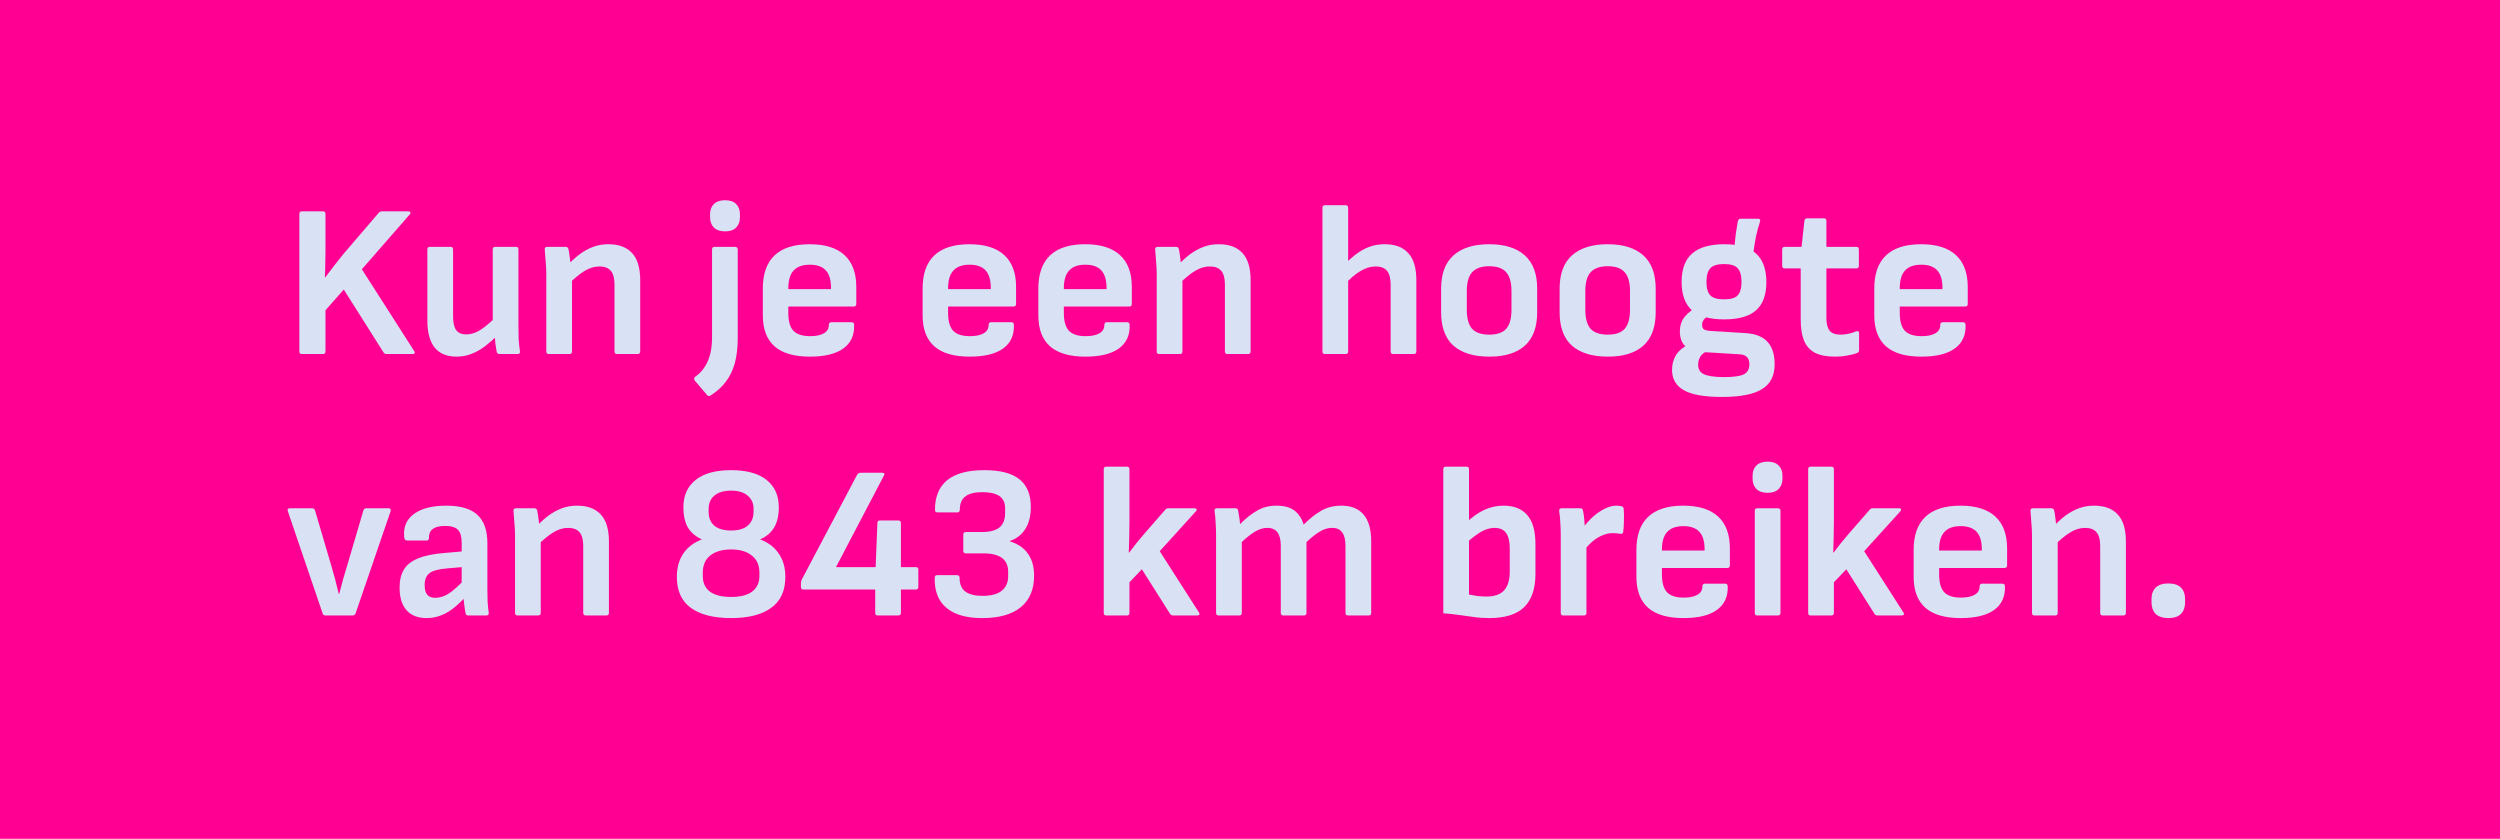 <svg width="459" height="154" viewBox="0 0 459 154" fill="none" xmlns="http://www.w3.org/2000/svg">
<rect width="459" height="154" fill="#FF0092"/>
<path d="M55.4 65C55.107 65 54.96 64.84 54.96 64.52V39.28C54.96 38.96 55.107 38.8 55.4 38.8H59.28C59.6 38.8 59.76 38.96 59.76 39.28V46.16C59.76 46.933 59.747 47.72 59.72 48.52C59.72 49.32 59.693 50.12 59.64 50.92H59.72C60.253 50.2 60.8 49.48 61.36 48.76C61.92 48.04 62.493 47.32 63.08 46.6L69.56 39.04C69.693 38.88 69.88 38.8 70.12 38.8H74.96C75.147 38.8 75.267 38.853 75.32 38.96C75.4 39.067 75.373 39.2 75.24 39.36L66.44 49.44L76.04 64.44C76.147 64.6 76.173 64.733 76.12 64.84C76.067 64.947 75.947 65 75.76 65H70.96C70.72 65 70.533 64.893 70.4 64.68L63.12 53.16L59.76 56.96V64.52C59.76 64.84 59.6 65 59.28 65H55.4ZM83.826 65.48C82.066 65.48 80.733 64.933 79.826 63.84C78.92 62.72 78.466 61.067 78.466 58.88V45.8C78.466 45.48 78.613 45.32 78.906 45.32H82.706C83.026 45.32 83.186 45.48 83.186 45.8V58.12C83.186 59.24 83.373 60.067 83.746 60.6C84.146 61.133 84.76 61.4 85.586 61.4C86.466 61.4 87.346 61.12 88.226 60.56C89.133 59.973 90.146 59.107 91.266 57.96L91.426 61.48C90.653 62.253 89.866 62.947 89.066 63.56C88.293 64.147 87.466 64.613 86.586 64.96C85.733 65.307 84.813 65.48 83.826 65.48ZM91.746 65C91.426 65 91.24 64.853 91.186 64.56C91.106 64.08 91.026 63.573 90.946 63.04C90.893 62.507 90.853 61.973 90.826 61.44L90.466 59.4V45.8C90.466 45.48 90.626 45.32 90.946 45.32H94.746C95.04 45.32 95.186 45.48 95.186 45.8V60C95.186 60.773 95.2 61.547 95.226 62.32C95.28 63.067 95.36 63.8 95.466 64.52C95.52 64.84 95.36 65 94.986 65H91.746ZM113.302 65C112.982 65 112.822 64.84 112.822 64.52V52.2C112.822 51.08 112.596 50.253 112.142 49.72C111.689 49.187 110.996 48.92 110.062 48.92C109.129 48.92 108.209 49.2 107.302 49.76C106.422 50.293 105.409 51.133 104.262 52.28L104.102 48.8C104.876 47.973 105.649 47.267 106.422 46.68C107.222 46.093 108.049 45.64 108.902 45.32C109.756 45 110.689 44.84 111.702 44.84C113.622 44.84 115.076 45.387 116.062 46.48C117.049 47.547 117.542 49.2 117.542 51.44V64.52C117.542 64.84 117.382 65 117.062 65H113.302ZM100.742 65C100.449 65 100.302 64.84 100.302 64.52V50.32C100.302 49.573 100.262 48.787 100.182 47.96C100.129 47.133 100.076 46.44 100.022 45.88C99.969 45.507 100.129 45.32 100.502 45.32H103.862C104.129 45.32 104.302 45.467 104.382 45.76C104.436 45.973 104.489 46.293 104.542 46.72C104.596 47.12 104.649 47.547 104.702 48C104.756 48.453 104.782 48.853 104.782 49.2L105.022 50.8V64.52C105.022 64.84 104.862 65 104.542 65H100.742ZM130.412 72.64C130.172 72.773 129.972 72.733 129.812 72.52L127.532 69.84C127.452 69.707 127.425 69.587 127.452 69.48C127.452 69.373 127.519 69.267 127.652 69.16C128.319 68.707 128.879 68.133 129.332 67.44C129.785 66.773 130.132 65.987 130.372 65.08C130.612 64.173 130.732 63.133 130.732 61.96V45.8C130.732 45.64 130.772 45.52 130.852 45.44C130.959 45.36 131.065 45.32 131.172 45.32H134.972C135.105 45.32 135.212 45.36 135.292 45.44C135.399 45.52 135.452 45.64 135.452 45.8V62.04C135.452 63.773 135.279 65.293 134.932 66.6C134.585 67.907 134.039 69.053 133.292 70.04C132.572 71.027 131.612 71.893 130.412 72.64ZM133.132 42.48C132.225 42.48 131.532 42.24 131.052 41.76C130.599 41.28 130.372 40.667 130.372 39.92V39.32C130.372 38.547 130.599 37.933 131.052 37.48C131.532 37 132.225 36.76 133.132 36.76C134.039 36.76 134.719 37 135.172 37.48C135.625 37.933 135.852 38.547 135.852 39.32V39.92C135.852 40.667 135.625 41.28 135.172 41.76C134.719 42.24 134.039 42.48 133.132 42.48ZM148.696 65.48C145.816 65.48 143.656 64.853 142.216 63.6C140.776 62.32 140.056 60.427 140.056 57.92V52.96C140.056 50.293 140.762 48.28 142.176 46.92C143.616 45.533 145.776 44.84 148.656 44.84C151.482 44.84 153.616 45.507 155.056 46.84C156.496 48.173 157.216 50.12 157.216 52.68V55.8C157.216 56.12 157.056 56.28 156.736 56.28H144.736V57.48C144.736 58.947 145.042 60.027 145.656 60.72C146.296 61.387 147.322 61.72 148.736 61.72C149.829 61.72 150.669 61.547 151.256 61.2C151.869 60.853 152.176 60.333 152.176 59.64C152.176 59.32 152.336 59.16 152.656 59.16H156.336C156.629 59.16 156.789 59.307 156.816 59.6C156.896 61.52 156.229 62.987 154.816 64C153.429 64.987 151.389 65.48 148.696 65.48ZM144.736 53.08H152.576V52.88C152.576 51.413 152.256 50.333 151.616 49.64C150.976 48.947 150.002 48.6 148.696 48.6C147.336 48.6 146.336 48.96 145.696 49.68C145.056 50.373 144.736 51.453 144.736 52.92V53.08ZM178.032 65.48C175.152 65.48 172.992 64.853 171.552 63.6C170.112 62.32 169.392 60.427 169.392 57.92V52.96C169.392 50.293 170.098 48.28 171.512 46.92C172.952 45.533 175.112 44.84 177.992 44.84C180.818 44.84 182.952 45.507 184.392 46.84C185.832 48.173 186.552 50.12 186.552 52.68V55.8C186.552 56.12 186.392 56.28 186.072 56.28H174.072V57.48C174.072 58.947 174.378 60.027 174.992 60.72C175.632 61.387 176.658 61.72 178.072 61.72C179.165 61.72 180.005 61.547 180.592 61.2C181.205 60.853 181.512 60.333 181.512 59.64C181.512 59.32 181.672 59.16 181.992 59.16H185.672C185.965 59.16 186.125 59.307 186.152 59.6C186.232 61.52 185.565 62.987 184.152 64C182.765 64.987 180.725 65.48 178.032 65.48ZM174.072 53.08H181.912V52.88C181.912 51.413 181.592 50.333 180.952 49.64C180.312 48.947 179.338 48.6 178.032 48.6C176.672 48.6 175.672 48.96 175.032 49.68C174.392 50.373 174.072 51.453 174.072 52.92V53.08ZM199.282 65.48C196.402 65.48 194.242 64.853 192.802 63.6C191.362 62.32 190.642 60.427 190.642 57.92V52.96C190.642 50.293 191.348 48.28 192.762 46.92C194.202 45.533 196.362 44.84 199.242 44.84C202.068 44.84 204.202 45.507 205.642 46.84C207.082 48.173 207.802 50.12 207.802 52.68V55.8C207.802 56.12 207.642 56.28 207.322 56.28H195.322V57.48C195.322 58.947 195.628 60.027 196.242 60.72C196.882 61.387 197.908 61.72 199.322 61.72C200.415 61.72 201.255 61.547 201.842 61.2C202.455 60.853 202.762 60.333 202.762 59.64C202.762 59.32 202.922 59.16 203.242 59.16H206.922C207.215 59.16 207.375 59.307 207.402 59.6C207.482 61.52 206.815 62.987 205.402 64C204.015 64.987 201.975 65.48 199.282 65.48ZM195.322 53.08H203.162V52.88C203.162 51.413 202.842 50.333 202.202 49.64C201.562 48.947 200.588 48.6 199.282 48.6C197.922 48.6 196.922 48.96 196.282 49.68C195.642 50.373 195.322 51.453 195.322 52.92V53.08ZM225.373 65C225.053 65 224.893 64.84 224.893 64.52V52.2C224.893 51.08 224.666 50.253 224.213 49.72C223.759 49.187 223.066 48.92 222.133 48.92C221.199 48.92 220.279 49.2 219.373 49.76C218.493 50.293 217.479 51.133 216.333 52.28L216.173 48.8C216.946 47.973 217.719 47.267 218.493 46.68C219.293 46.093 220.119 45.64 220.973 45.32C221.826 45 222.759 44.84 223.773 44.84C225.693 44.84 227.146 45.387 228.133 46.48C229.119 47.547 229.613 49.2 229.613 51.44V64.52C229.613 64.84 229.453 65 229.133 65H225.373ZM212.813 65C212.519 65 212.373 64.84 212.373 64.52V50.32C212.373 49.573 212.333 48.787 212.253 47.96C212.199 47.133 212.146 46.44 212.093 45.88C212.039 45.507 212.199 45.32 212.573 45.32H215.933C216.199 45.32 216.373 45.467 216.453 45.76C216.506 45.973 216.559 46.293 216.613 46.72C216.666 47.12 216.719 47.547 216.773 48C216.826 48.453 216.853 48.853 216.853 49.2L217.093 50.8V64.52C217.093 64.84 216.933 65 216.613 65H212.813ZM255.802 65C255.482 65 255.322 64.84 255.322 64.52V52.2C255.322 51.08 255.096 50.253 254.642 49.72C254.216 49.187 253.522 48.92 252.562 48.92C251.629 48.92 250.682 49.213 249.722 49.8C248.789 50.36 247.829 51.187 246.842 52.28L246.682 48.76C247.429 47.96 248.189 47.267 248.962 46.68C249.736 46.093 250.549 45.64 251.402 45.32C252.282 45 253.229 44.84 254.242 44.84C256.162 44.84 257.602 45.387 258.562 46.48C259.549 47.547 260.042 49.2 260.042 51.44V64.52C260.042 64.84 259.882 65 259.562 65H255.802ZM243.242 65C242.949 65 242.802 64.84 242.802 64.52V38.16C242.802 37.84 242.949 37.68 243.242 37.68H247.042C247.362 37.68 247.522 37.84 247.522 38.16V64.52C247.522 64.84 247.362 65 247.042 65H243.242ZM273.427 65.48C270.6 65.48 268.414 64.813 266.867 63.48C265.347 62.12 264.587 60.067 264.587 57.32V53C264.587 50.28 265.347 48.24 266.867 46.88C268.387 45.52 270.574 44.84 273.427 44.84C276.254 44.84 278.427 45.52 279.947 46.88C281.467 48.24 282.227 50.28 282.227 53V57.32C282.227 60.067 281.467 62.12 279.947 63.48C278.454 64.813 276.28 65.48 273.427 65.48ZM273.427 61.44C274.867 61.44 275.907 61.08 276.547 60.36C277.187 59.613 277.507 58.453 277.507 56.88V53.44C277.507 51.867 277.187 50.72 276.547 50C275.907 49.253 274.867 48.88 273.427 48.88C271.987 48.88 270.934 49.253 270.267 50C269.627 50.72 269.307 51.867 269.307 53.44V56.88C269.307 58.453 269.627 59.613 270.267 60.36C270.934 61.08 271.987 61.44 273.427 61.44ZM295.185 65.48C292.358 65.48 290.171 64.813 288.625 63.48C287.105 62.12 286.345 60.067 286.345 57.32V53C286.345 50.28 287.105 48.24 288.625 46.88C290.145 45.52 292.331 44.84 295.185 44.84C298.011 44.84 300.185 45.52 301.705 46.88C303.225 48.24 303.985 50.28 303.985 53V57.32C303.985 60.067 303.225 62.12 301.705 63.48C300.211 64.813 298.038 65.48 295.185 65.48ZM295.185 61.44C296.625 61.44 297.665 61.08 298.305 60.36C298.945 59.613 299.265 58.453 299.265 56.88V53.44C299.265 51.867 298.945 50.72 298.305 50C297.665 49.253 296.625 48.88 295.185 48.88C293.745 48.88 292.691 49.253 292.025 50C291.385 50.72 291.065 51.867 291.065 53.44V56.88C291.065 58.453 291.385 59.613 292.025 60.36C292.691 61.08 293.745 61.44 295.185 61.44ZM316.144 72.88C312.918 72.88 310.584 72.467 309.144 71.64C307.704 70.813 306.984 69.573 306.984 67.92C306.984 66.907 307.224 66 307.704 65.2C308.211 64.4 309.011 63.733 310.104 63.2L313.704 64.36C313.038 64.6 312.544 64.947 312.224 65.4C311.931 65.853 311.784 66.373 311.784 66.96C311.784 67.787 312.118 68.36 312.784 68.68C313.451 69.027 314.651 69.213 316.384 69.24C318.251 69.24 319.518 69.067 320.184 68.72C320.851 68.373 321.184 67.76 321.184 66.88C321.184 66.267 321.024 65.813 320.704 65.52C320.411 65.227 319.931 65.067 319.264 65.04L311.944 64.6C310.958 64.52 310.118 64.173 309.424 63.56C308.758 62.947 308.424 62.04 308.424 60.84C308.424 59.96 308.624 59.2 309.024 58.56C309.424 57.92 310.118 57.267 311.104 56.6L313.984 57.92C313.451 58.107 313.064 58.36 312.824 58.68C312.611 58.973 312.504 59.293 312.504 59.64C312.504 60.04 312.624 60.32 312.864 60.48C313.131 60.64 313.544 60.733 314.104 60.76L320.544 61.16C322.384 61.293 323.718 61.84 324.544 62.8C325.398 63.733 325.824 65.093 325.824 66.88C325.824 68.987 325.051 70.507 323.504 71.44C321.984 72.4 319.531 72.88 316.144 72.88ZM316.544 58.64C313.878 58.64 311.904 58.08 310.624 56.96C309.371 55.813 308.744 54.08 308.744 51.76C308.744 49.413 309.384 47.68 310.664 46.56C311.944 45.413 313.931 44.84 316.624 44.84C319.238 44.84 321.171 45.413 322.424 46.56C323.678 47.707 324.304 49.453 324.304 51.8C324.304 54.12 323.678 55.84 322.424 56.96C321.171 58.08 319.211 58.64 316.544 58.64ZM316.544 54.96C317.744 54.96 318.571 54.72 319.024 54.24C319.504 53.733 319.744 52.907 319.744 51.76C319.744 50.587 319.504 49.747 319.024 49.24C318.571 48.733 317.744 48.48 316.544 48.48C315.344 48.48 314.504 48.733 314.024 49.24C313.544 49.747 313.304 50.587 313.304 51.76C313.304 52.907 313.544 53.733 314.024 54.24C314.504 54.72 315.344 54.96 316.544 54.96ZM321.824 47.04L318.424 45.72C318.504 44.627 318.598 43.667 318.704 42.84C318.838 41.987 318.958 41.253 319.064 40.64C319.144 40.32 319.304 40.16 319.544 40.16H322.744C323.118 40.16 323.251 40.333 323.144 40.68C322.851 41.56 322.598 42.493 322.384 43.48C322.198 44.44 322.011 45.627 321.824 47.04ZM336.929 65.48C335.383 65.48 334.143 65.24 333.209 64.76C332.303 64.28 331.636 63.533 331.209 62.52C330.809 61.507 330.609 60.213 330.609 58.64V49.28H327.689C327.369 49.28 327.209 49.12 327.209 48.8V45.8C327.209 45.48 327.369 45.32 327.689 45.32H330.769L331.289 40.52C331.343 40.227 331.516 40.08 331.809 40.08H334.849C335.169 40.08 335.329 40.24 335.329 40.56V45.32H340.809C341.129 45.32 341.289 45.48 341.289 45.8V48.8C341.289 49.12 341.129 49.28 340.809 49.28H335.329V58.4C335.329 59.467 335.529 60.24 335.929 60.72C336.329 61.2 336.996 61.44 337.929 61.44C338.409 61.44 338.889 61.387 339.369 61.28C339.876 61.173 340.343 61.027 340.769 60.84C341.143 60.707 341.329 60.827 341.329 61.2V64.28C341.329 64.547 341.209 64.72 340.969 64.8C340.436 65.013 339.823 65.173 339.129 65.28C338.463 65.413 337.729 65.48 336.929 65.48ZM352.758 65.48C349.878 65.48 347.718 64.853 346.278 63.6C344.838 62.32 344.118 60.427 344.118 57.92V52.96C344.118 50.293 344.825 48.28 346.238 46.92C347.678 45.533 349.838 44.84 352.718 44.84C355.545 44.84 357.678 45.507 359.118 46.84C360.558 48.173 361.278 50.12 361.278 52.68V55.8C361.278 56.12 361.118 56.28 360.798 56.28H348.798V57.48C348.798 58.947 349.105 60.027 349.718 60.72C350.358 61.387 351.385 61.72 352.798 61.72C353.891 61.72 354.731 61.547 355.318 61.2C355.931 60.853 356.238 60.333 356.238 59.64C356.238 59.32 356.398 59.16 356.718 59.16H360.398C360.691 59.16 360.851 59.307 360.878 59.6C360.958 61.52 360.291 62.987 358.878 64C357.491 64.987 355.451 65.48 352.758 65.48ZM348.798 53.08H356.638V52.88C356.638 51.413 356.318 50.333 355.678 49.64C355.038 48.947 354.065 48.6 352.758 48.6C351.398 48.6 350.398 48.96 349.758 49.68C349.118 50.373 348.798 51.453 348.798 52.92V53.08ZM59.76 113C59.493 113 59.32 112.88 59.24 112.64L52.84 93.84C52.733 93.493 52.853 93.32 53.2 93.32H57.28C57.573 93.32 57.76 93.453 57.84 93.72L60.76 103.64C61.027 104.52 61.28 105.413 61.52 106.32C61.76 107.227 61.987 108.133 62.2 109.04H62.28C62.52 108.107 62.76 107.2 63 106.32C63.267 105.44 63.533 104.547 63.8 103.64L66.72 93.72C66.8 93.453 66.987 93.32 67.28 93.32H71.32C71.667 93.32 71.8 93.493 71.72 93.84L65.28 112.64C65.173 112.88 64.987 113 64.72 113H59.76ZM85.964 113C85.804 113 85.684 112.96 85.604 112.88C85.55 112.773 85.497 112.64 85.444 112.48C85.39 112.213 85.324 111.76 85.244 111.12C85.164 110.453 85.097 109.84 85.044 109.28L84.764 107.64V99.64C84.764 98.52 84.537 97.733 84.084 97.28C83.63 96.8 82.844 96.56 81.724 96.56C79.697 96.56 78.71 97.293 78.764 98.76C78.764 99.08 78.617 99.24 78.324 99.24H74.724C74.404 99.24 74.23 99 74.204 98.52C74.044 96.733 74.644 95.347 76.004 94.36C77.39 93.347 79.364 92.84 81.924 92.84C84.537 92.84 86.444 93.4 87.644 94.52C88.87 95.64 89.484 97.373 89.484 99.72V108.04C89.484 108.893 89.497 109.693 89.524 110.44C89.577 111.187 89.644 111.867 89.724 112.48C89.777 112.827 89.63 113 89.284 113H85.964ZM78.324 113.48C76.724 113.48 75.497 113 74.644 112.04C73.79 111.08 73.364 109.707 73.364 107.92C73.364 106.533 73.63 105.413 74.164 104.56C74.697 103.68 75.564 103 76.764 102.52C77.99 102.013 79.617 101.68 81.644 101.52L85.364 101.2V104.08L82.044 104.36C80.497 104.493 79.43 104.787 78.844 105.24C78.257 105.693 77.964 106.427 77.964 107.44C77.964 108.213 78.124 108.8 78.444 109.2C78.764 109.573 79.257 109.76 79.924 109.76C80.724 109.76 81.537 109.507 82.364 109C83.19 108.467 84.23 107.533 85.484 106.2L85.644 109.4C84.844 110.28 84.057 111.027 83.284 111.64C82.51 112.253 81.724 112.707 80.924 113C80.124 113.32 79.257 113.48 78.324 113.48ZM107.56 113C107.24 113 107.08 112.84 107.08 112.52V100.2C107.08 99.08 106.853 98.253 106.4 97.72C105.947 97.187 105.253 96.92 104.32 96.92C103.387 96.92 102.467 97.2 101.56 97.76C100.68 98.293 99.667 99.133 98.52 100.28L98.36 96.8C99.133 95.973 99.907 95.267 100.68 94.68C101.48 94.093 102.307 93.64 103.16 93.32C104.013 93 104.947 92.84 105.96 92.84C107.88 92.84 109.333 93.387 110.32 94.48C111.307 95.547 111.8 97.2 111.8 99.44V112.52C111.8 112.84 111.64 113 111.32 113H107.56ZM95 113C94.707 113 94.56 112.84 94.56 112.52V98.32C94.56 97.573 94.52 96.787 94.44 95.96C94.387 95.133 94.333 94.44 94.28 93.88C94.227 93.507 94.387 93.32 94.76 93.32H98.12C98.387 93.32 98.56 93.467 98.64 93.76C98.693 93.973 98.747 94.293 98.8 94.72C98.853 95.12 98.907 95.547 98.96 96C99.013 96.453 99.04 96.853 99.04 97.2L99.28 98.8V112.52C99.28 112.84 99.12 113 98.8 113H95ZM134.23 113.48C131.03 113.48 128.563 112.853 126.83 111.6C125.123 110.347 124.27 108.453 124.27 105.92C124.27 104.213 124.67 102.773 125.47 101.6C126.296 100.427 127.43 99.573 128.87 99.04C127.75 98.533 126.896 97.813 126.31 96.88C125.75 95.92 125.47 94.667 125.47 93.12C125.47 90.987 126.216 89.32 127.71 88.12C129.203 86.92 131.376 86.32 134.23 86.32C137.083 86.32 139.256 86.92 140.75 88.12C142.243 89.32 142.99 90.987 142.99 93.12C142.99 94.667 142.696 95.92 142.11 96.88C141.55 97.813 140.696 98.533 139.55 99.04C141.016 99.573 142.15 100.427 142.95 101.6C143.776 102.773 144.19 104.213 144.19 105.92C144.19 108.453 143.323 110.347 141.59 111.6C139.883 112.853 137.43 113.48 134.23 113.48ZM134.23 109.6C135.963 109.6 137.256 109.267 138.11 108.6C138.99 107.933 139.43 106.987 139.43 105.76V105.16C139.43 103.773 138.963 102.72 138.03 102C137.123 101.253 135.856 100.88 134.23 100.88C132.603 100.88 131.323 101.253 130.39 102C129.483 102.72 129.03 103.773 129.03 105.16V105.76C129.03 106.987 129.456 107.933 130.31 108.6C131.19 109.267 132.496 109.6 134.23 109.6ZM134.23 97.4C135.563 97.4 136.576 97.107 137.27 96.52C137.99 95.907 138.35 95.067 138.35 94V93.4C138.35 92.387 137.99 91.587 137.27 91C136.576 90.387 135.563 90.08 134.23 90.08C132.896 90.08 131.87 90.387 131.15 91C130.456 91.587 130.11 92.387 130.11 93.4V94C130.11 95.067 130.456 95.907 131.15 96.52C131.87 97.107 132.896 97.4 134.23 97.4ZM161.128 113C160.834 113 160.688 112.84 160.688 112.52V108.24H147.488C147.194 108.24 147.048 108.08 147.048 107.76V107.16C147.048 106.893 147.088 106.667 147.168 106.48L157.368 87.16C157.528 86.92 157.728 86.8 157.968 86.8H161.968C162.368 86.8 162.474 86.973 162.288 87.32L153.488 104.12H160.768L161.088 96.04C161.088 95.72 161.234 95.56 161.528 95.56H164.928C165.248 95.56 165.408 95.72 165.408 96.04V104.12H168.128C168.448 104.12 168.608 104.267 168.608 104.56V107.76C168.608 108.08 168.448 108.24 168.128 108.24H165.408V112.52C165.408 112.84 165.248 113 164.928 113H161.128ZM180.34 113.48C178.313 113.48 176.633 113.173 175.3 112.56C173.993 111.947 173.033 111.08 172.42 109.96C171.833 108.84 171.567 107.547 171.62 106.08C171.62 105.76 171.767 105.6 172.06 105.6H175.7C176.02 105.6 176.18 105.76 176.18 106.08C176.18 107.227 176.527 108.067 177.22 108.6C177.94 109.133 179.007 109.4 180.42 109.4C181.94 109.4 183.1 109.093 183.9 108.48C184.7 107.84 185.1 106.947 185.1 105.8V105C185.1 102.733 183.593 101.6 180.58 101.6H177.34C177.02 101.6 176.86 101.44 176.86 101.12V98.16C176.86 97.84 177.02 97.68 177.34 97.68H180.26C181.727 97.68 182.807 97.4 183.5 96.84C184.193 96.253 184.54 95.373 184.54 94.2V93.32C184.54 92.307 184.193 91.56 183.5 91.08C182.807 90.6 181.767 90.36 180.38 90.36C178.94 90.36 177.887 90.627 177.22 91.16C176.553 91.667 176.22 92.48 176.22 93.6C176.22 93.92 176.06 94.08 175.74 94.08H172.14C171.82 94.08 171.66 93.92 171.66 93.6C171.66 91.2 172.407 89.387 173.9 88.16C175.42 86.933 177.687 86.32 180.7 86.32C183.633 86.32 185.793 86.88 187.18 88C188.567 89.12 189.26 90.813 189.26 93.08C189.26 94.733 188.913 96.093 188.22 97.16C187.553 98.2 186.62 98.92 185.42 99.32V99.4C186.913 99.853 188.02 100.613 188.74 101.68C189.487 102.72 189.86 104.053 189.86 105.68C189.86 108.213 189.047 110.147 187.42 111.48C185.793 112.813 183.433 113.48 180.34 113.48ZM203.086 113C202.793 113 202.646 112.84 202.646 112.52V86.16C202.646 85.84 202.793 85.68 203.086 85.68H206.886C207.206 85.68 207.366 85.84 207.366 86.16V95.92C207.366 96.827 207.353 97.747 207.326 98.68C207.299 99.587 207.273 100.507 207.246 101.44H207.326C207.779 100.853 208.233 100.267 208.686 99.68C209.166 99.093 209.646 98.52 210.126 97.96L213.966 93.56C214.073 93.4 214.259 93.32 214.526 93.32H219.286C219.526 93.32 219.659 93.373 219.686 93.48C219.739 93.587 219.699 93.72 219.566 93.88L212.926 101.2L220.126 112.44C220.233 112.6 220.259 112.733 220.206 112.84C220.153 112.947 220.019 113 219.806 113H215.366C215.126 113 214.939 112.893 214.806 112.68L209.646 104.52L207.366 106.92V112.52C207.366 112.84 207.206 113 206.886 113H203.086ZM223.711 113C223.418 113 223.271 112.84 223.271 112.52V98.32C223.271 97.547 223.244 96.773 223.191 96C223.164 95.227 223.098 94.507 222.991 93.84C222.938 93.493 223.098 93.32 223.471 93.32H226.831C227.098 93.32 227.258 93.44 227.311 93.68C227.364 94.053 227.431 94.453 227.511 94.88C227.591 95.307 227.644 95.76 227.671 96.24C228.711 95.173 229.751 94.347 230.791 93.76C231.831 93.147 233.018 92.84 234.351 92.84C235.764 92.84 236.858 93.133 237.631 93.72C238.431 94.307 239.004 95.173 239.351 96.32C240.444 95.227 241.524 94.373 242.591 93.76C243.684 93.147 244.911 92.84 246.271 92.84C248.084 92.84 249.444 93.387 250.351 94.48C251.284 95.547 251.751 97.187 251.751 99.4V112.52C251.751 112.84 251.604 113 251.311 113H247.511C247.191 113 247.031 112.84 247.031 112.52V100.2C247.031 99.107 246.831 98.293 246.431 97.76C246.058 97.2 245.431 96.92 244.551 96.92C243.804 96.92 243.058 97.147 242.311 97.6C241.591 98.027 240.778 98.667 239.871 99.52V112.52C239.871 112.84 239.711 113 239.391 113H235.631C235.311 113 235.151 112.84 235.151 112.52V100.2C235.151 99.107 234.951 98.293 234.551 97.76C234.151 97.2 233.524 96.92 232.671 96.92C231.924 96.92 231.178 97.147 230.431 97.6C229.711 98.027 228.898 98.667 227.991 99.52V112.52C227.991 112.84 227.831 113 227.511 113H223.711ZM273.43 113.48C272.416 113.48 271.47 113.413 270.59 113.28C269.736 113.173 268.856 113.053 267.95 112.92C267.07 112.787 266.083 112.68 264.99 112.6V86.16C264.99 85.84 265.136 85.68 265.43 85.68H269.23C269.55 85.68 269.71 85.84 269.71 86.16V109.16C270.216 109.267 270.75 109.36 271.31 109.44C271.896 109.493 272.443 109.52 272.95 109.52C274.39 109.52 275.456 109.147 276.15 108.4C276.843 107.627 277.19 106.48 277.19 104.96V100.72C277.19 99.413 276.963 98.453 276.51 97.84C276.056 97.227 275.35 96.92 274.39 96.92C273.616 96.92 272.816 97.147 271.99 97.6C271.19 98.053 270.19 98.813 268.99 99.88L269.11 96.04C270.283 94.92 271.43 94.107 272.55 93.6C273.67 93.093 274.83 92.84 276.03 92.84C277.976 92.84 279.443 93.427 280.43 94.6C281.416 95.747 281.91 97.52 281.91 99.92V105.36C281.91 108.08 281.216 110.12 279.83 111.48C278.443 112.813 276.31 113.48 273.43 113.48ZM286.992 113C286.699 113 286.552 112.84 286.552 112.52V98.24C286.552 97.44 286.526 96.68 286.472 95.96C286.446 95.24 286.379 94.533 286.272 93.84C286.219 93.493 286.379 93.32 286.752 93.32H290.112C290.406 93.32 290.579 93.453 290.632 93.72C290.739 94.2 290.819 94.747 290.872 95.36C290.926 95.973 290.952 96.52 290.952 97L291.272 99.32V112.52C291.272 112.84 291.112 113 290.792 113H286.992ZM290.832 101.08L290.592 97C291.152 96.2 291.779 95.493 292.472 94.88C293.192 94.24 293.912 93.747 294.632 93.4C295.379 93.027 296.059 92.84 296.672 92.84C297.126 92.84 297.486 92.88 297.752 92.96C297.992 93.04 298.112 93.213 298.112 93.48C298.166 94.12 298.179 94.813 298.152 95.56C298.152 96.28 298.112 96.96 298.032 97.6C297.979 97.947 297.779 98.08 297.432 98C297.272 97.973 297.072 97.947 296.832 97.92C296.592 97.893 296.339 97.88 296.072 97.88C295.486 97.88 294.872 98.013 294.232 98.28C293.619 98.52 293.019 98.88 292.432 99.36C291.872 99.84 291.339 100.413 290.832 101.08ZM309.086 113.48C306.206 113.48 304.046 112.853 302.606 111.6C301.166 110.32 300.446 108.427 300.446 105.92V100.96C300.446 98.293 301.153 96.28 302.566 94.92C304.006 93.533 306.166 92.84 309.046 92.84C311.873 92.84 314.006 93.507 315.446 94.84C316.886 96.173 317.606 98.12 317.606 100.68V103.8C317.606 104.12 317.446 104.28 317.126 104.28H305.126V105.48C305.126 106.947 305.433 108.027 306.046 108.72C306.686 109.387 307.713 109.72 309.126 109.72C310.22 109.72 311.06 109.547 311.646 109.2C312.26 108.853 312.566 108.333 312.566 107.64C312.566 107.32 312.726 107.16 313.046 107.16H316.726C317.02 107.16 317.18 107.307 317.206 107.6C317.286 109.52 316.62 110.987 315.206 112C313.82 112.987 311.78 113.48 309.086 113.48ZM305.126 101.08H312.966V100.88C312.966 99.413 312.646 98.333 312.006 97.64C311.366 96.947 310.393 96.6 309.086 96.6C307.726 96.6 306.726 96.96 306.086 97.68C305.446 98.373 305.126 99.453 305.126 100.92V101.08ZM322.617 113C322.324 113 322.177 112.84 322.177 112.52V93.8C322.177 93.48 322.324 93.32 322.617 93.32H326.417C326.737 93.32 326.897 93.48 326.897 93.8V112.52C326.897 112.84 326.737 113 326.417 113H322.617ZM324.537 90.48C323.631 90.48 322.937 90.24 322.457 89.76C322.004 89.28 321.777 88.667 321.777 87.92V87.32C321.777 86.547 322.004 85.933 322.457 85.48C322.937 85 323.631 84.76 324.537 84.76C325.444 84.76 326.124 85 326.577 85.48C327.031 85.933 327.257 86.547 327.257 87.32V87.92C327.257 88.667 327.031 89.28 326.577 89.76C326.124 90.24 325.444 90.48 324.537 90.48ZM332.422 113C332.129 113 331.982 112.84 331.982 112.52V86.16C331.982 85.84 332.129 85.68 332.422 85.68H336.222C336.542 85.68 336.702 85.84 336.702 86.16V95.92C336.702 96.827 336.689 97.747 336.662 98.68C336.635 99.587 336.609 100.507 336.582 101.44H336.662C337.115 100.853 337.569 100.267 338.022 99.68C338.502 99.093 338.982 98.52 339.462 97.96L343.302 93.56C343.409 93.4 343.595 93.32 343.862 93.32H348.622C348.862 93.32 348.995 93.373 349.022 93.48C349.075 93.587 349.035 93.72 348.902 93.88L342.262 101.2L349.462 112.44C349.569 112.6 349.595 112.733 349.542 112.84C349.489 112.947 349.355 113 349.142 113H344.702C344.462 113 344.275 112.893 344.142 112.68L338.982 104.52L336.702 106.92V112.52C336.702 112.84 336.542 113 336.222 113H332.422ZM359.985 113.48C357.105 113.48 354.945 112.853 353.505 111.6C352.065 110.32 351.345 108.427 351.345 105.92V100.96C351.345 98.293 352.051 96.28 353.465 94.92C354.905 93.533 357.065 92.84 359.945 92.84C362.771 92.84 364.905 93.507 366.345 94.84C367.785 96.173 368.505 98.12 368.505 100.68V103.8C368.505 104.12 368.345 104.28 368.025 104.28H356.025V105.48C356.025 106.947 356.331 108.027 356.945 108.72C357.585 109.387 358.611 109.72 360.025 109.72C361.118 109.72 361.958 109.547 362.545 109.2C363.158 108.853 363.465 108.333 363.465 107.64C363.465 107.32 363.625 107.16 363.945 107.16H367.625C367.918 107.16 368.078 107.307 368.105 107.6C368.185 109.52 367.518 110.987 366.105 112C364.718 112.987 362.678 113.48 359.985 113.48ZM356.025 101.08H363.865V100.88C363.865 99.413 363.545 98.333 362.905 97.64C362.265 96.947 361.291 96.6 359.985 96.6C358.625 96.6 357.625 96.96 356.985 97.68C356.345 98.373 356.025 99.453 356.025 100.92V101.08ZM386.076 113C385.756 113 385.596 112.84 385.596 112.52V100.2C385.596 99.08 385.369 98.253 384.916 97.72C384.462 97.187 383.769 96.92 382.836 96.92C381.902 96.92 380.982 97.2 380.076 97.76C379.196 98.293 378.182 99.133 377.036 100.28L376.876 96.8C377.649 95.973 378.422 95.267 379.196 94.68C379.996 94.093 380.822 93.64 381.676 93.32C382.529 93 383.462 92.84 384.476 92.84C386.396 92.84 387.849 93.387 388.836 94.48C389.822 95.547 390.316 97.2 390.316 99.44V112.52C390.316 112.84 390.156 113 389.836 113H386.076ZM373.516 113C373.222 113 373.076 112.84 373.076 112.52V98.32C373.076 97.573 373.036 96.787 372.956 95.96C372.902 95.133 372.849 94.44 372.796 93.88C372.742 93.507 372.902 93.32 373.276 93.32H376.636C376.902 93.32 377.076 93.467 377.156 93.76C377.209 93.973 377.262 94.293 377.316 94.72C377.369 95.12 377.422 95.547 377.476 96C377.529 96.453 377.556 96.853 377.556 97.2L377.796 98.8V112.52C377.796 112.84 377.636 113 377.316 113H373.516ZM398.1 113.48C397.087 113.48 396.314 113.227 395.78 112.72C395.274 112.187 395.02 111.493 395.02 110.64V109.96C395.02 109.08 395.274 108.387 395.78 107.88C396.314 107.373 397.087 107.12 398.1 107.12C399.14 107.12 399.914 107.373 400.42 107.88C400.927 108.387 401.18 109.08 401.18 109.96V110.64C401.18 111.493 400.927 112.187 400.42 112.72C399.914 113.227 399.14 113.48 398.1 113.48Z" fill="#D9E1F4"/>
</svg>
